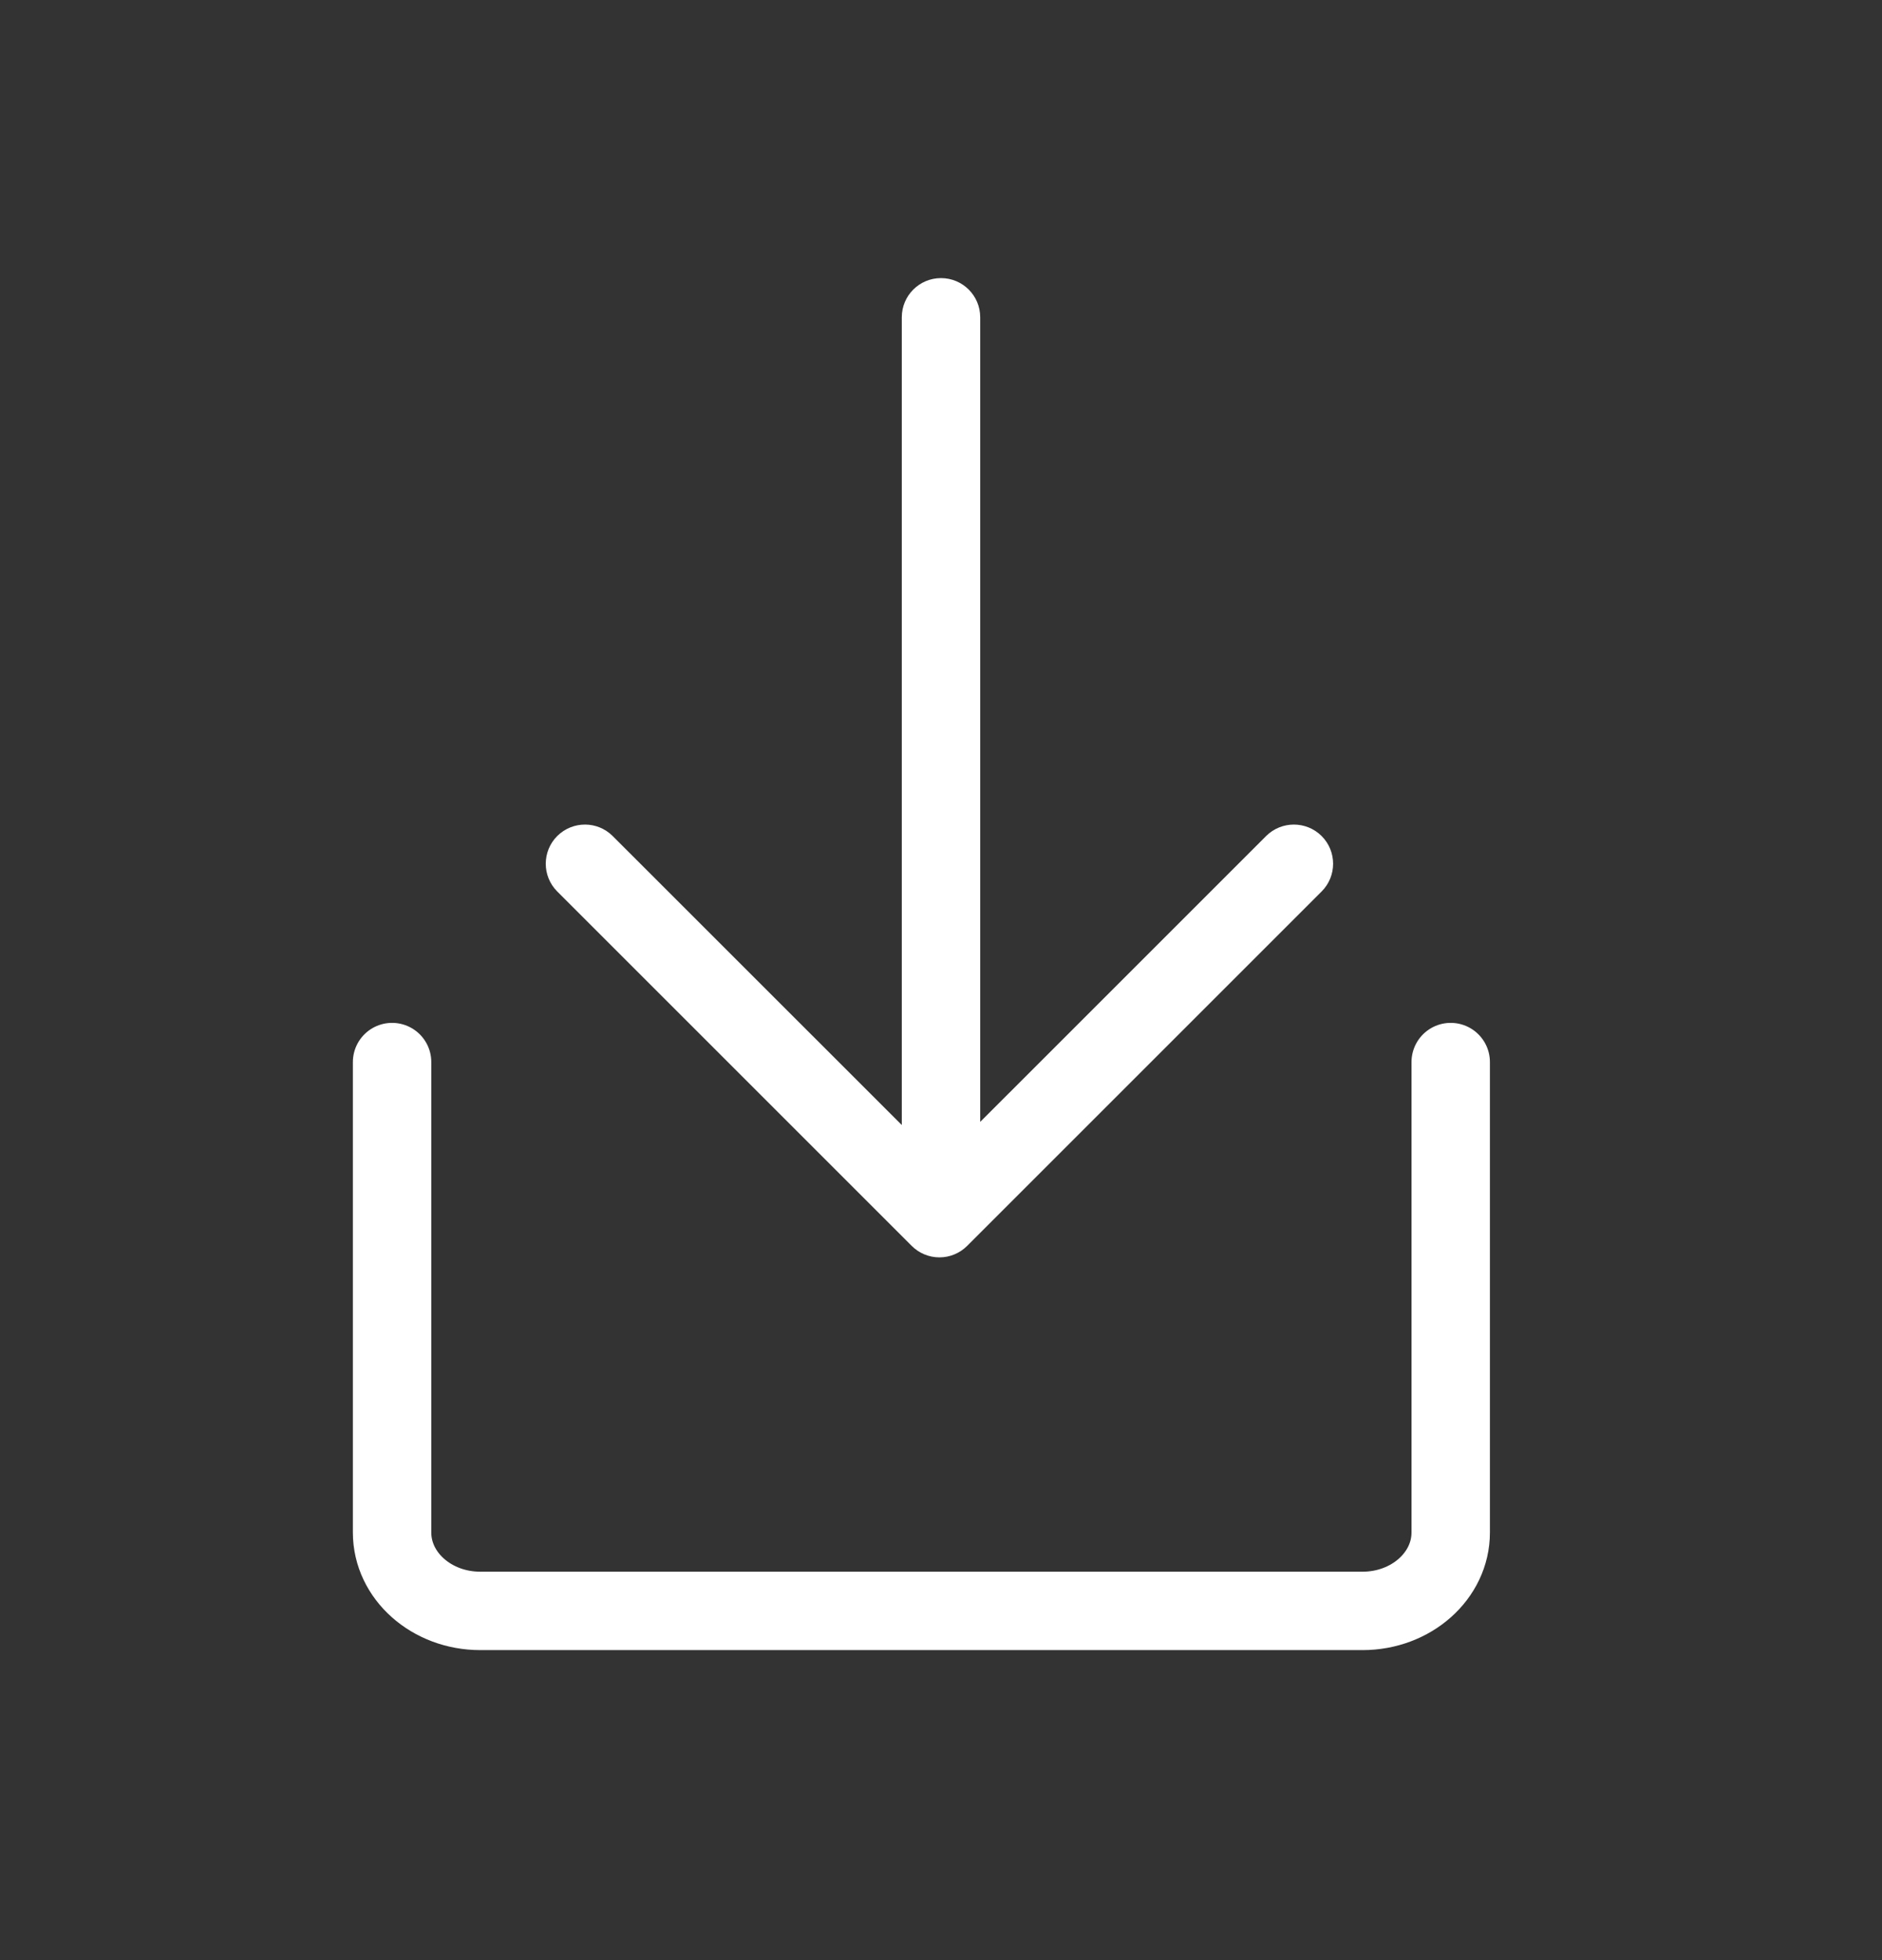 <svg width="24" height="25" viewBox="0 0 24 25" fill="none" xmlns="http://www.w3.org/2000/svg">
<rect x="0" y="0" width="24" height="25" fill="#333333" stroke="none"/>
<path d="M16.854 11.37C17.049 11.175 17.049 10.858 16.854 10.663C16.658 10.468 16.342 10.468 16.146 10.663L12.5 14.309V4.047C12.5 3.77 12.276 3.547 12 3.547C11.724 3.547 11.5 3.77 11.5 4.047V14.349L7.813 10.663C7.618 10.468 7.302 10.468 7.106 10.663C6.911 10.858 6.911 11.175 7.106 11.37L11.626 15.89C11.72 15.984 11.847 16.037 11.98 16.037C12.113 16.037 12.24 15.984 12.334 15.89L16.854 11.37Z" fill="white"/>
<path d="M5 13.546V19.546C5 20.099 5.504 20.546 6.125 20.546H17.375C17.996 20.546 18.5 20.099 18.5 19.546V13.546" stroke="white" stroke-linecap="round" stroke-linejoin="round"/>
</svg>
